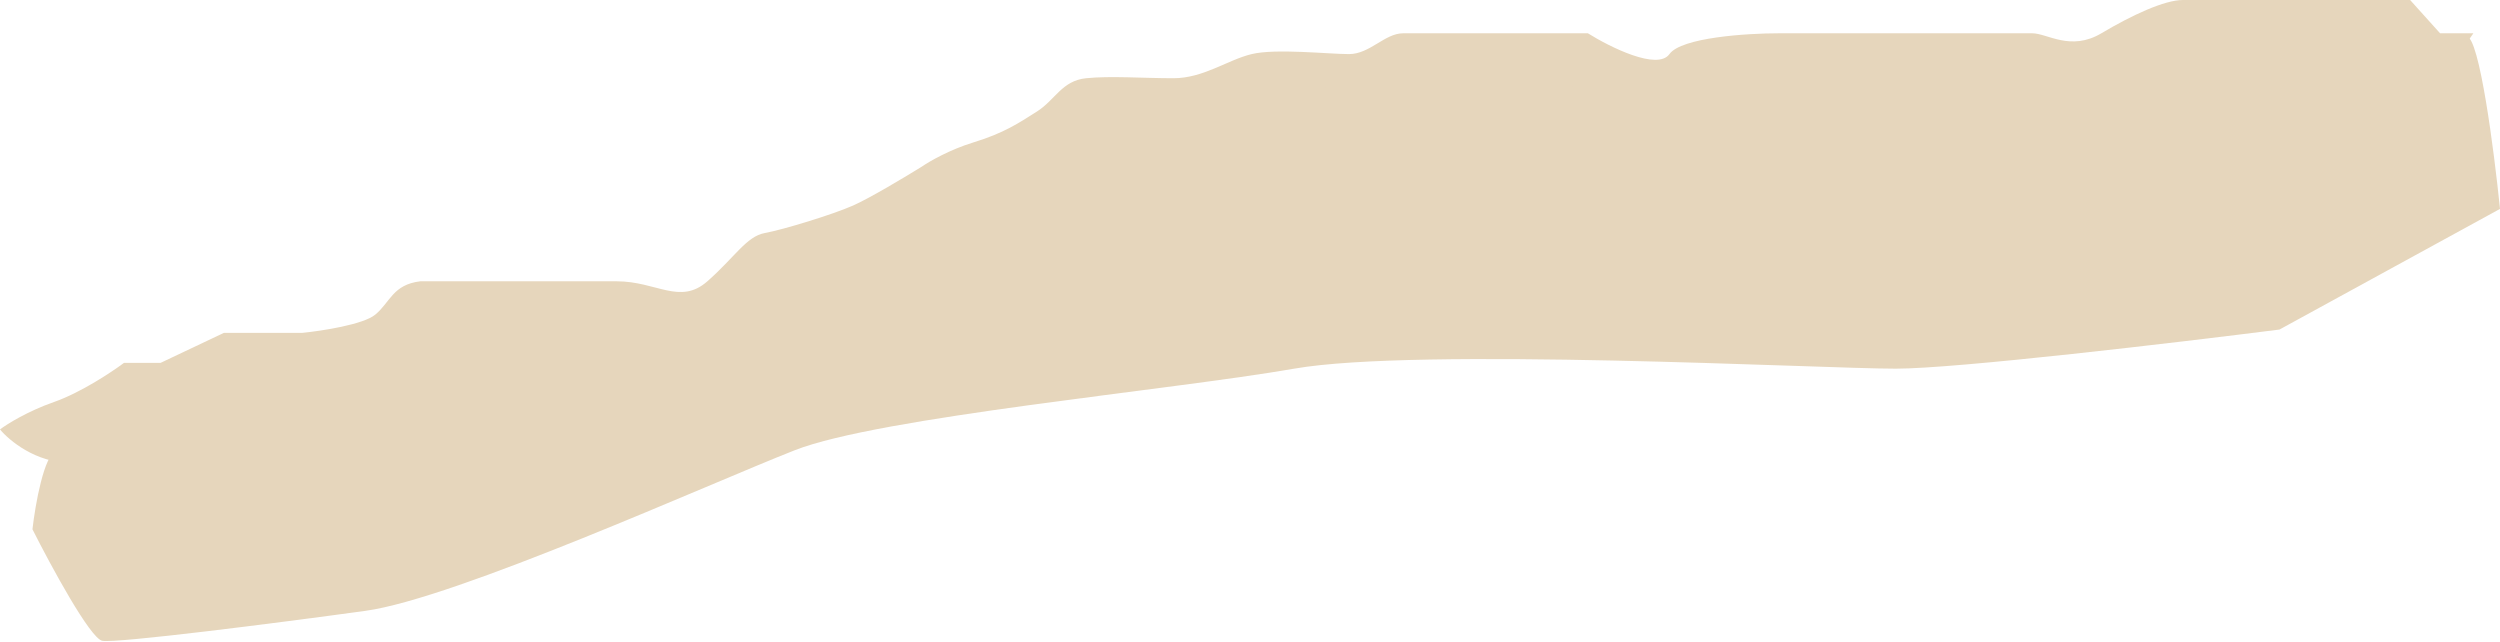 <?xml version="1.0" encoding="UTF-8"?> <svg xmlns="http://www.w3.org/2000/svg" width="1502" height="386" viewBox="0 0 1502 386" fill="none"><path d="M134.5 200L96.5 218H74.5C67.167 223.5 48.5 235.9 32.5 241.5C16.5 247.1 4.167 254.833 0 258C5.5 264.667 21.6 278 42 278C67.5 278 69 270.5 96.5 258C124 245.5 122 245 143.5 241.5C165 238 181.5 239.5 205.5 234.5C229.5 229.5 234.5 227 276 218C317.5 208.999 327 200 360 200H447C509 200 476 189 512.5 169C549 149 534 152.5 554 140C574 127.499 597.5 123.5 636 123.5C674.5 123.5 683 123.5 705 100C727 76.5 737.5 85.5 774 71C810.5 56.5 821 67 859.5 67H977.5C1012 67 1046.5 67 1099 56C1151.5 45 1153.5 67 1173.5 67C1193.5 67 1275.5 76 1302.5 71C1329.5 66 1350 47 1373.5 47H1411.5H1448L1473.5 38L1486 20H1466L1448 0H1411.5H1361H1311.5C1300.5 0 1281 9 1262.5 20C1244 31 1230 20 1221 20H1173.5H1121H1068.5C1049.67 20 1010.2 22.5 1003 32.5C995.8 42.5 967.333 28.333 954 20H888.5H843C832 20 823 32.5 810.5 32.5C798 32.5 766.5 29 752 32.5C737.5 36 723 47 705 47C687 47 667 45.5 652.5 47C638 48.5 634 60 623 67C612 74 603 80 585 85.5C570.6 89.9 558.333 97 554 100C544.333 106 522.5 119.1 512.5 123.5C500 129 470.5 138 459.5 140C448.5 142 441.5 154.5 425 169C408.5 183.5 394.5 169 370.5 169H327H252.5C236 171 234.5 181.5 225.5 189C218.3 195 193.167 198.833 181.5 200H134.5Z" fill="#E6D6BC"></path><path d="M34 270.499C26.4 273.299 21.167 303.333 19.5 317.999C30.5 339.833 54.3 383.8 61.5 385C70.5 386.5 165 374.5 219.5 367C274 359.5 426.5 290.5 477.5 270.499C528.5 250.499 703 234.5 777.5 221.499C852 208.499 1093.5 221.499 1139 221.499C1175.4 221.499 1307.83 205.833 1369.5 197.999L1502 125.5C1498.5 91 1489.6 22 1482 22H1417C1402.5 22 1366 42 1355 42H1268H1188H1093.5C1049.83 45.5 956.7 52.5 933.5 52.5C904.5 52.5 812 51 793.5 52.5C775 54 641 98 617.5 103.5C594 109 521 149 505 158C489 167 457.5 197.999 426.5 197.999C395.5 197.999 296 196.499 285 197.999C276.2 199.199 208.667 214.166 176 221.499C131.833 236.666 41.6 267.699 34 270.499Z" fill="#E6D6BC"></path></svg> 